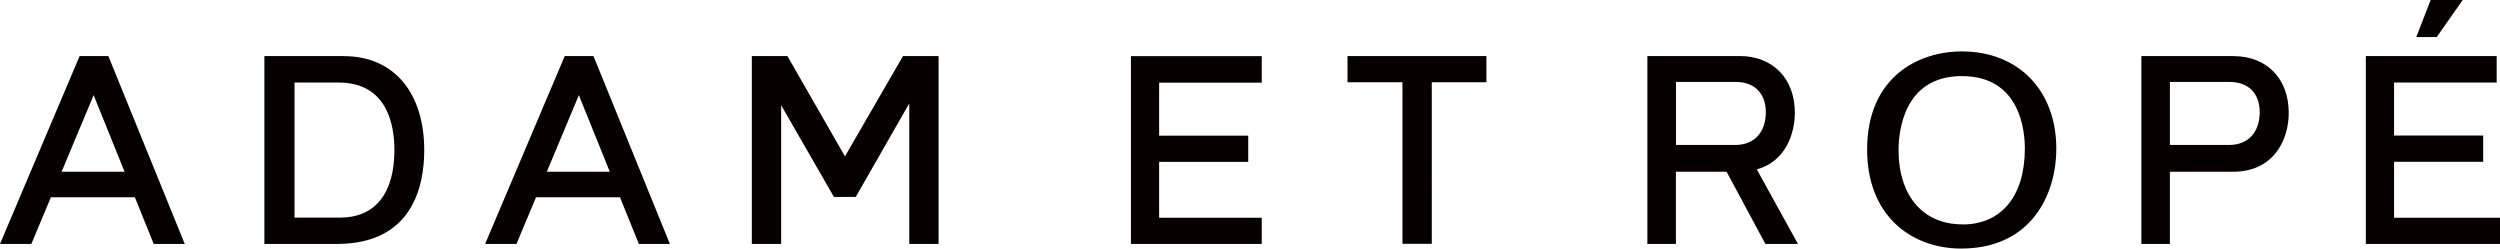 <?xml version="1.0" encoding="UTF-8"?>
<svg id="_レイヤー_1" data-name="レイヤー 1" xmlns="http://www.w3.org/2000/svg" viewBox="0 0 248.03 24.66">
  <defs>
    <style>
      .cls-1 {
        fill: #070001;
        stroke-width: 0px;
      }
    </style>
  </defs>
  <path class="cls-1" d="M56.03,5.56l-7.9,18.64h3.11l1.94-4.63h8.33l1.87,4.63h3.08l-7.58-18.64h-2.85ZM54.25,17.04l3.18-7.6,3.07,7.6h-6.25ZM7.9,5.56L0,24.2h3.11l1.94-4.63h8.33l1.87,4.63h3.08L10.75,5.56h-2.85ZM6.11,17.04l3.18-7.6,3.07,7.6h-6.25ZM244.34,0h-3.19l-1.43,3.68h2.03l2.58-3.68ZM34.14,5.56h-7.91v18.64h7.21c7.53,0,8.65-5.82,8.65-9.29,0-5.76-3.05-9.34-7.96-9.34M33.73,21.59h-4.51v-13.4h4.38c4.81,0,5.53,4.19,5.53,6.69,0,4.33-1.92,6.71-5.41,6.71M112.2,24.2h12.98v-2.6h-10.18v-5.54h8.84v-2.6h-8.84v-5.26h10.18v-2.63h-12.98v18.64ZM221.61,5.56h-9.16v18.64h2.83v-7.16h6.25c4.09,0,5.54-3.2,5.54-5.85,0-3.35-2.14-5.62-5.46-5.62M221.17,14.38h-5.89v-6.25h5.92c1.9,0,2.99,1.16,2.99,3,0,1.97-1.13,3.25-3.02,3.25M194.64,5.1c-4.33,0-9.4,2.55-9.4,9.75,0,3.09.99,5.65,2.85,7.4,1.65,1.55,3.95,2.41,6.47,2.41,6.97,0,9.45-5.35,9.45-9.93,0-5.76-3.77-9.63-9.37-9.63M194.69,22.26c-3.9,0-6.33-2.83-6.33-7.38,0-1.72.45-7.33,6.28-7.33s6.25,5.49,6.25,7.18c0,4.72-2.32,7.54-6.2,7.54M237.52,21.59v-5.54h8.84v-2.6h-8.84v-5.26h10.18v-2.63h-12.98v18.64h13.32v-2.6h-10.51ZM83.84,15.53l-5.72-9.97h-3.53v18.64h2.91v-13.76l5.24,9.1h2.16l5.31-9.28v13.94h2.91V5.56h-3.53l-5.77,9.97ZM178.07,11.18c0-3.35-2.15-5.62-5.46-5.62h-9.17v18.64h2.83v-7.16h5.03l3.85,7.16h3.23l-4.08-7.39c2.77-.77,3.77-3.43,3.77-5.63M166.28,14.38v-6.25h5.92c1.9,0,2.99,1.16,2.99,3,0,1.97-1.13,3.25-3.01,3.25h-5.89ZM133.69,8.16h5.45v16.03h2.91V8.16h5.42v-2.6h-13.78v2.6Z"/>
</svg>